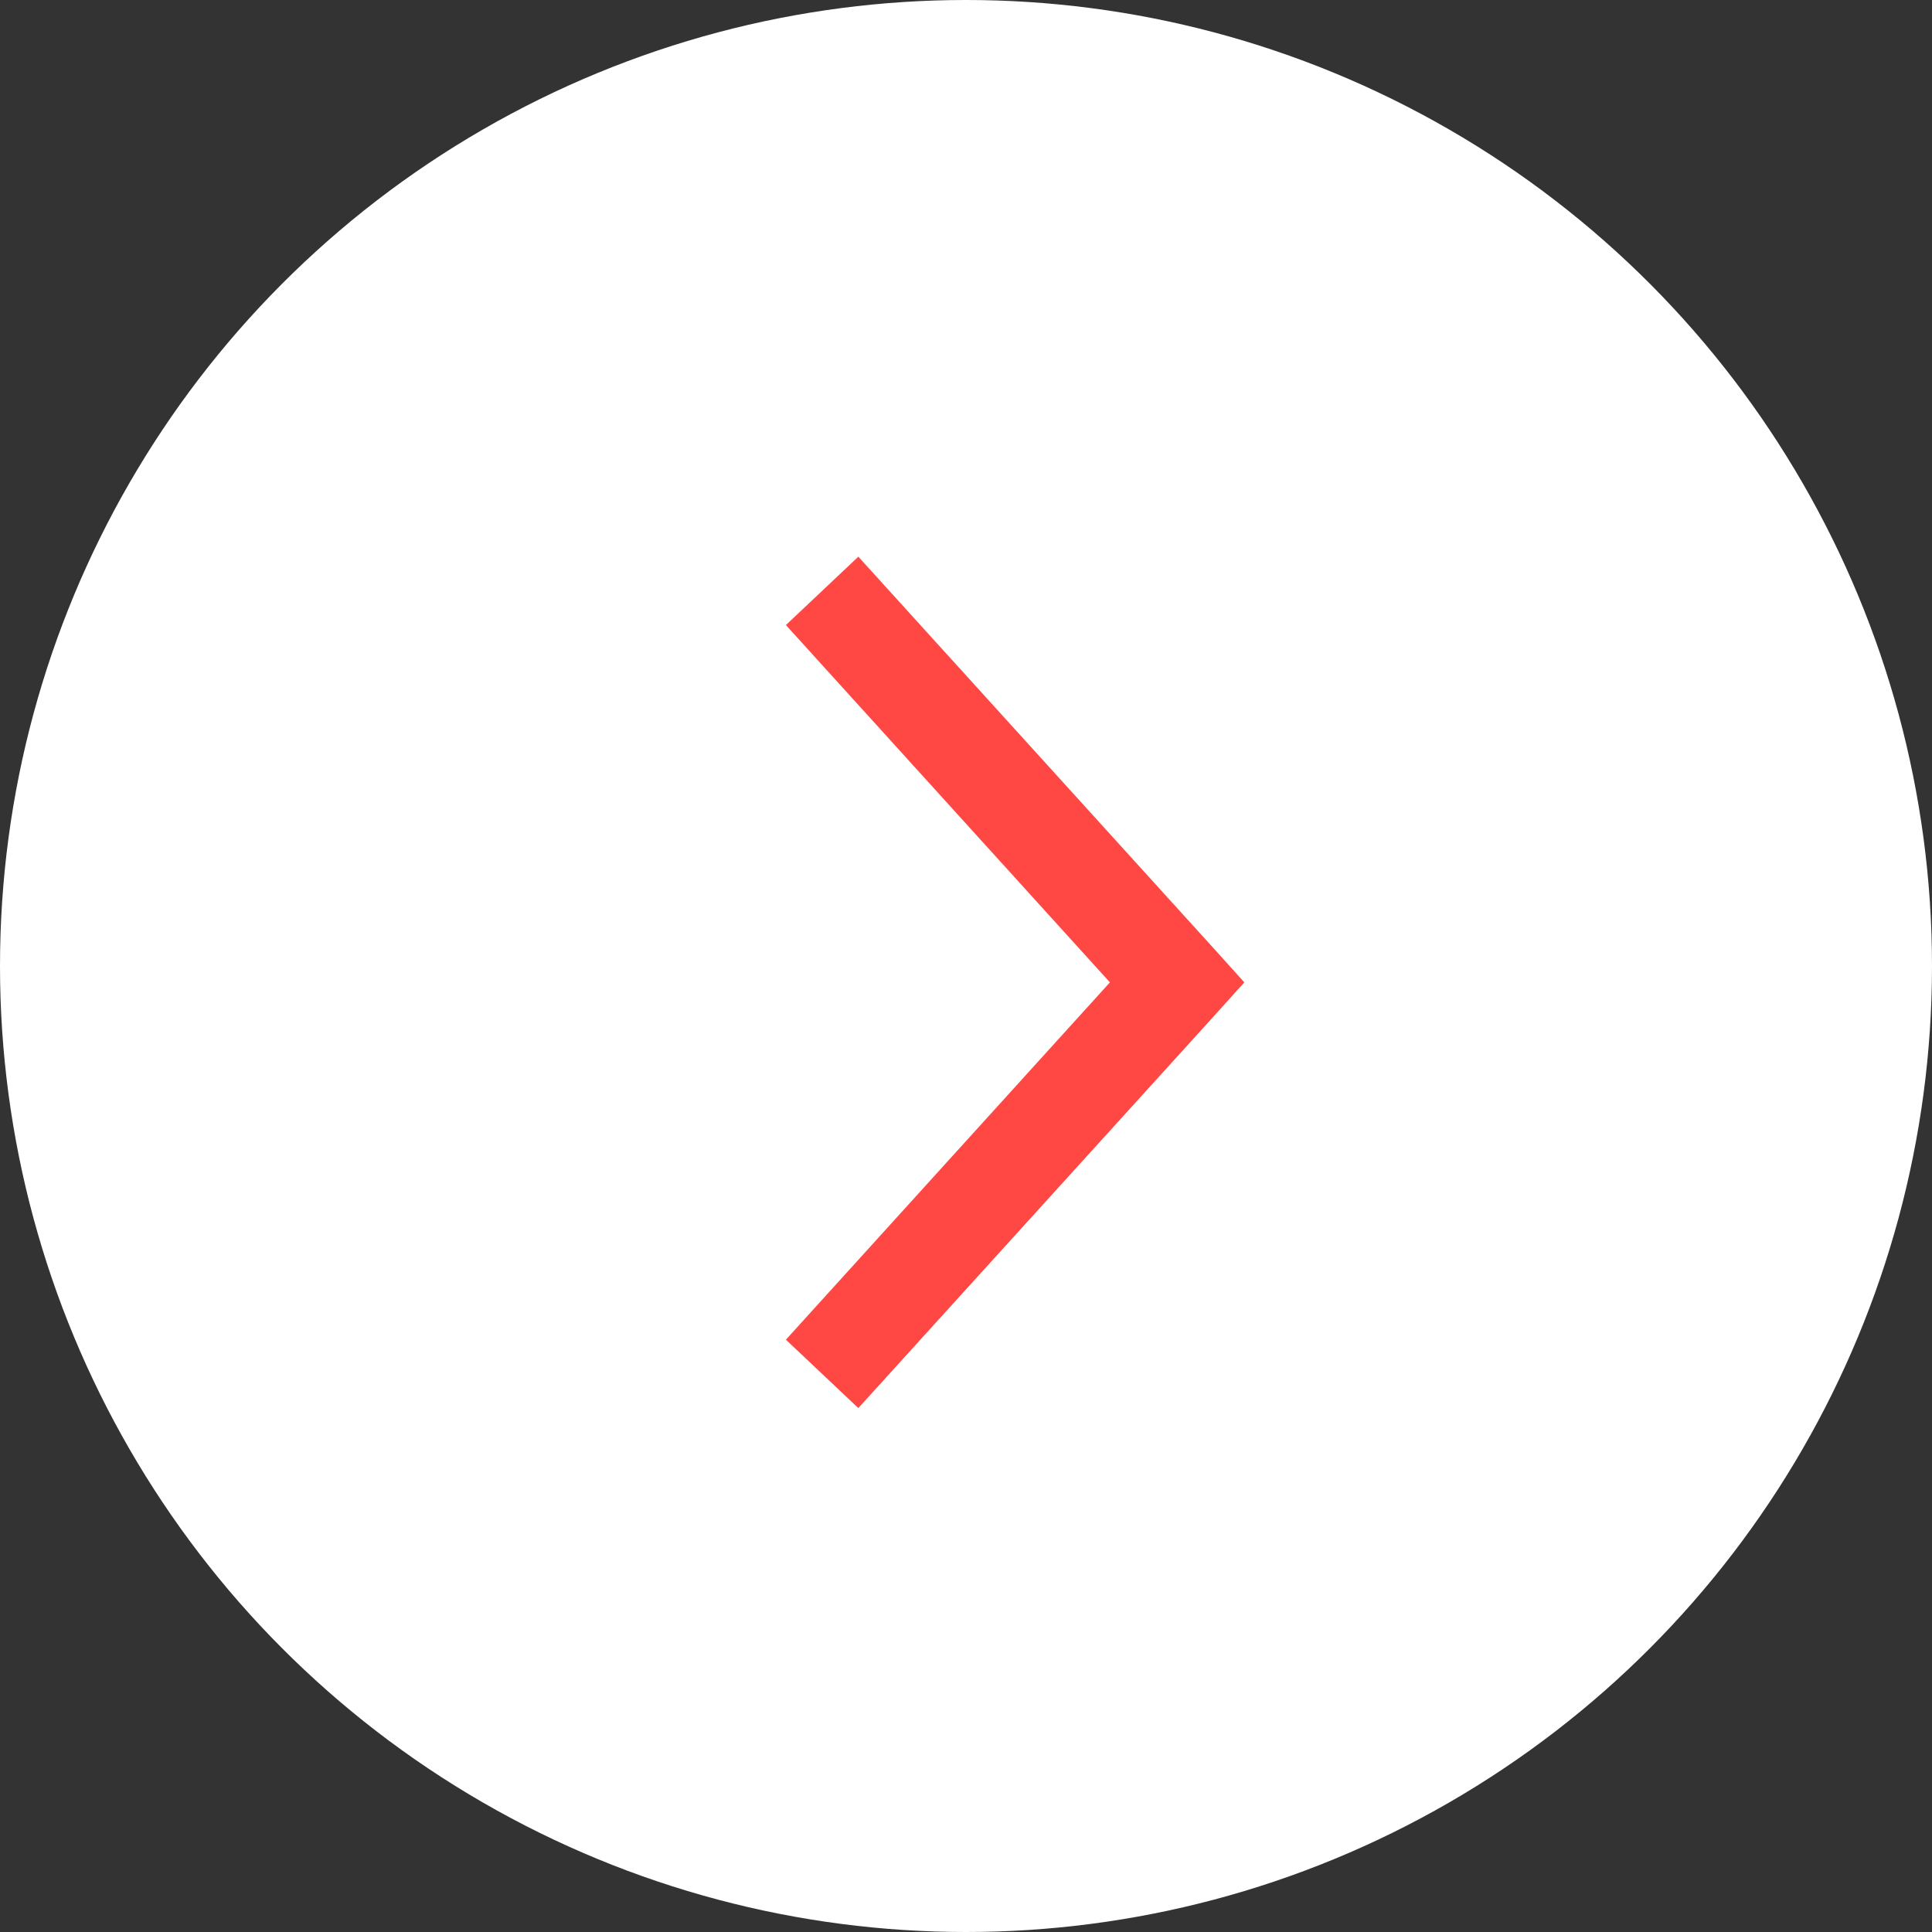 <?xml version="1.0" encoding="UTF-8"?> <svg xmlns="http://www.w3.org/2000/svg" width="59" height="59" viewBox="0 0 59 59" fill="none"><rect x="0" y="0" width="59" height="59" fill="#333333" stroke="none"/><circle cx="29.5" cy="29.5" r="29.5" fill="white"></circle><path d="M38 30L37.059 28.956L26.212 17L24 19.088L33.895 30L24 40.912L26.212 43L37.059 31.044L38 30Z" fill="#FF4744"></path></svg> 